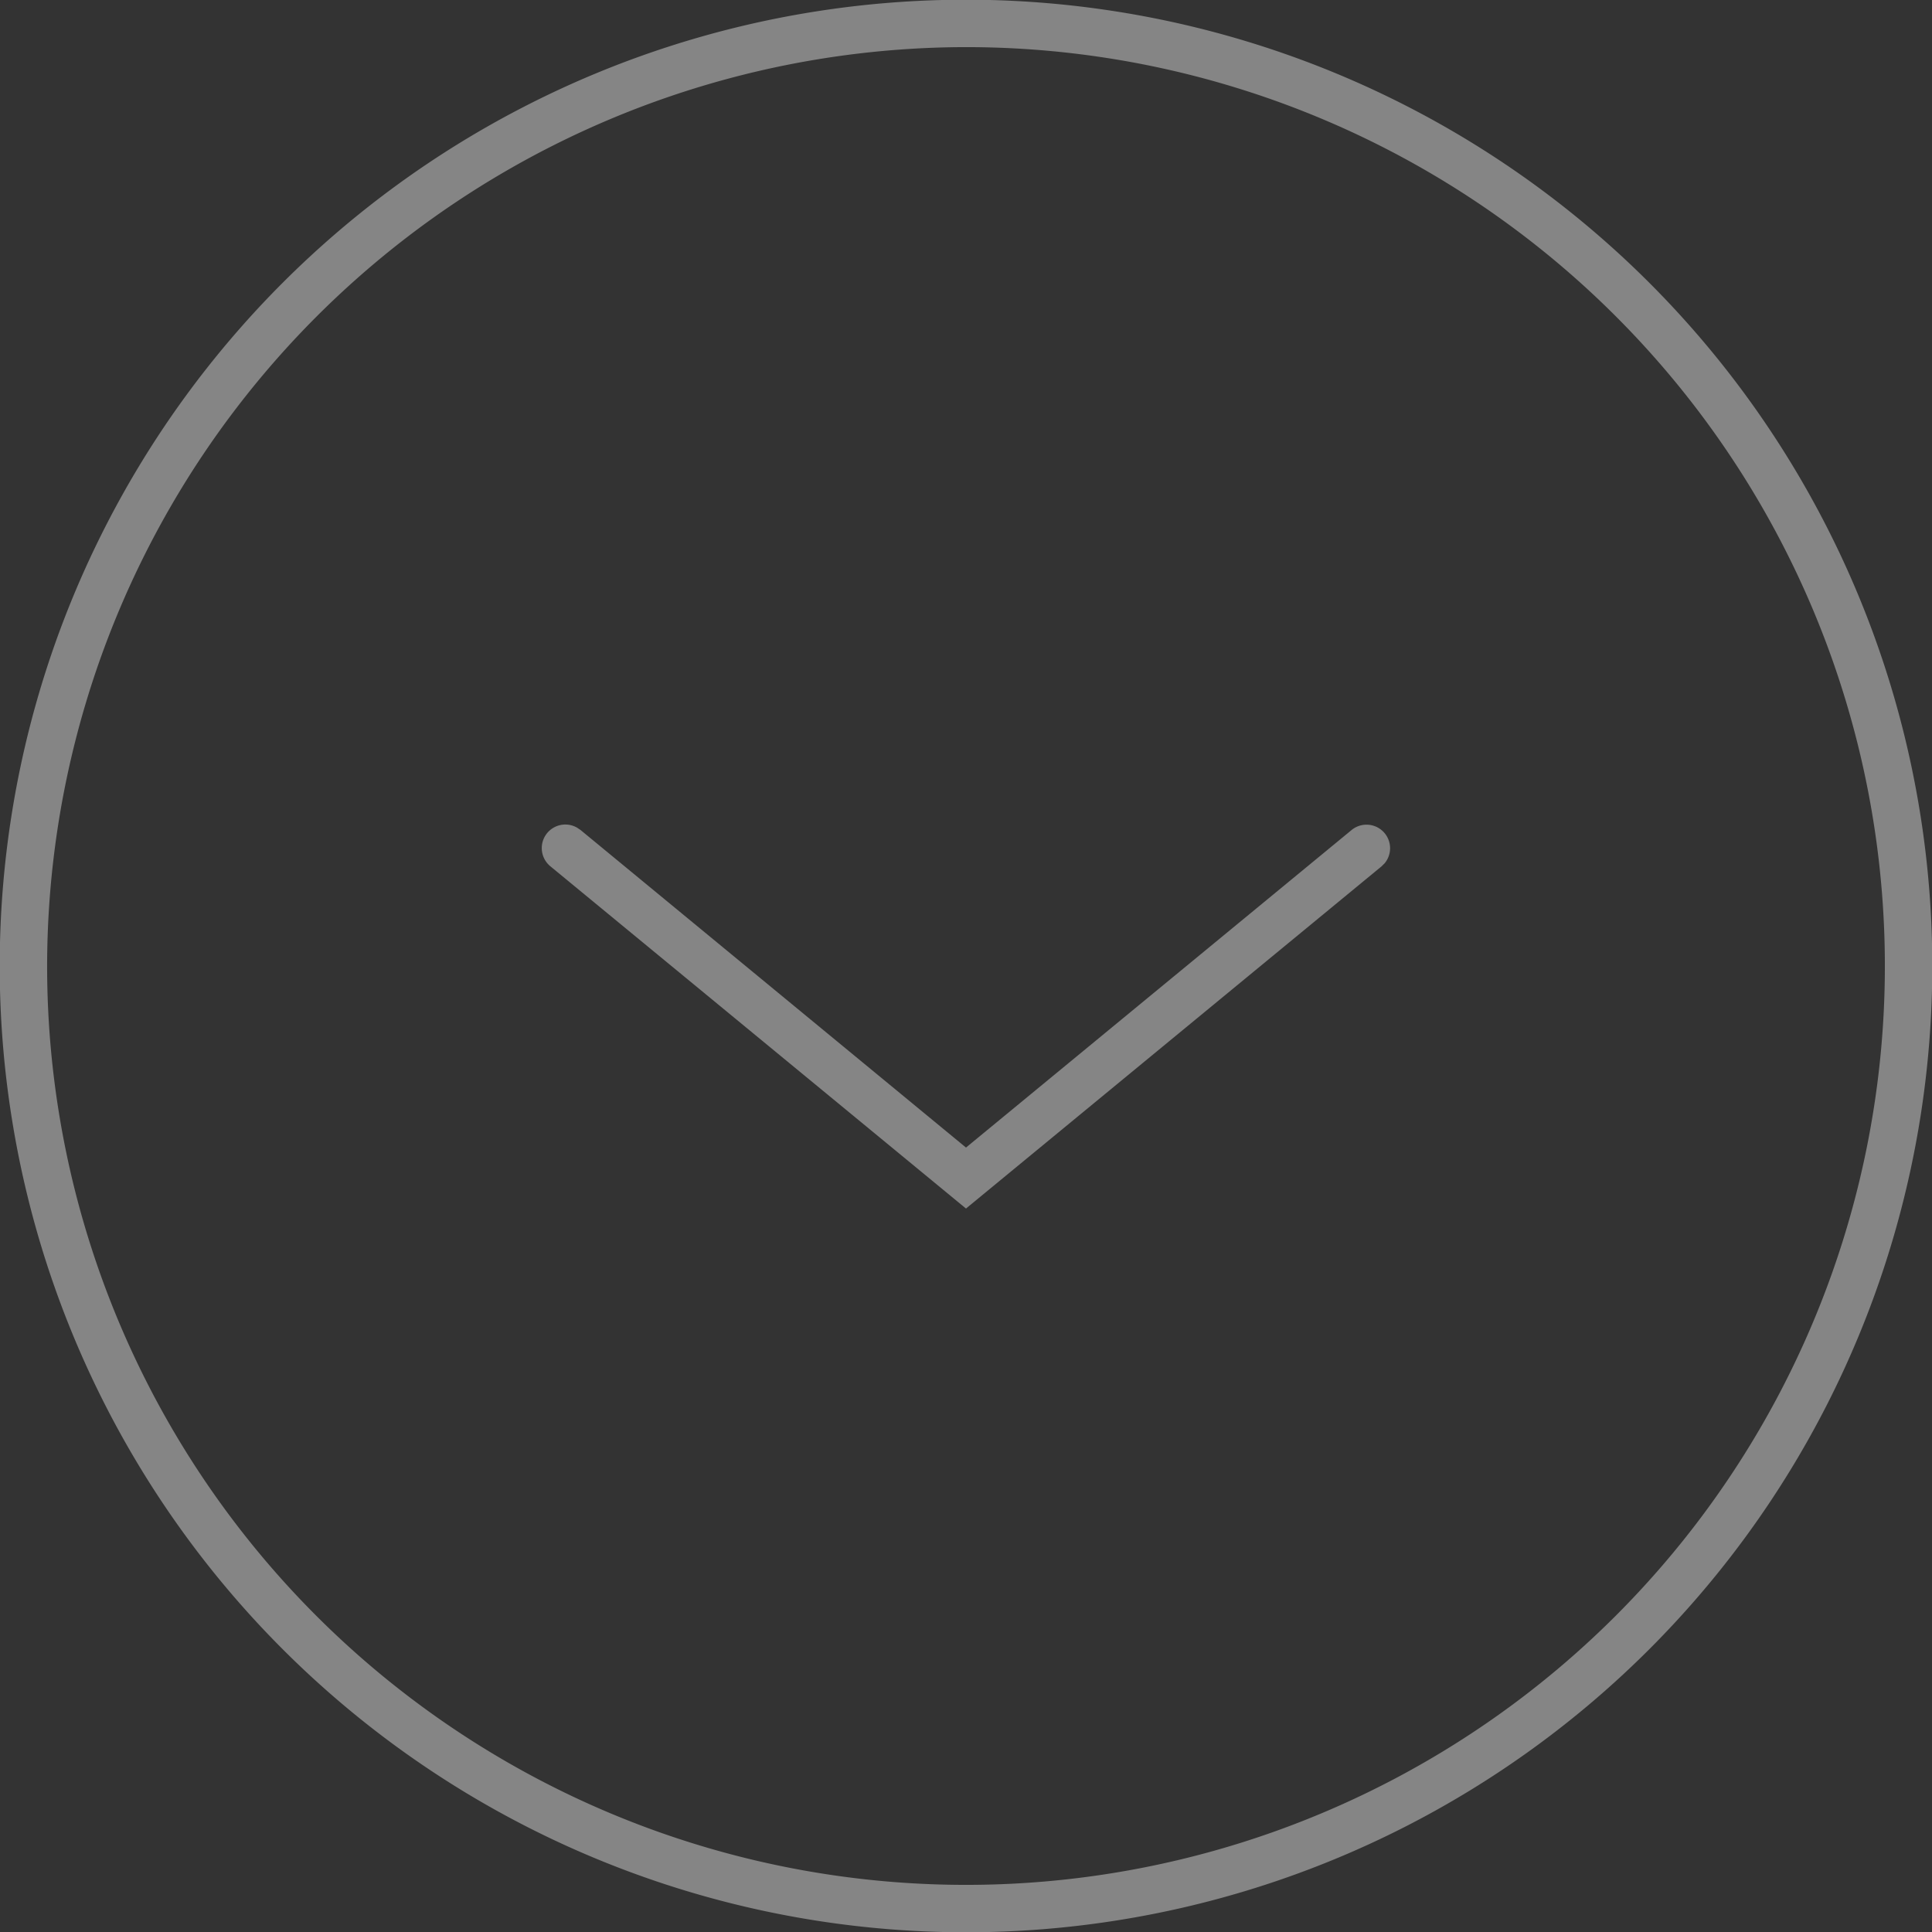 <svg xmlns="http://www.w3.org/2000/svg" width="41" height="41" viewBox="0 0 41 41">
  <rect x="0" y="0" width="41" height="41" fill="#333333" stroke="none"/>
  <path id="Combined_Shape" data-name="Combined Shape" d="M6,35A20.5,20.5,0,1,1,35,6,20.5,20.5,0,0,1,6,35ZM1,20.5A19.5,19.5,0,1,0,20.5,1,19.522,19.522,0,0,0,1,20.5Zm10.682-2.114a.5.5,0,0,1,.562-.823l.075.05L20.5,24.353l8.183-6.739a.5.5,0,0,1,.7.708l-.065.064L20.5,25.647Z" fill="#fff" opacity="0.4"/>
</svg>
